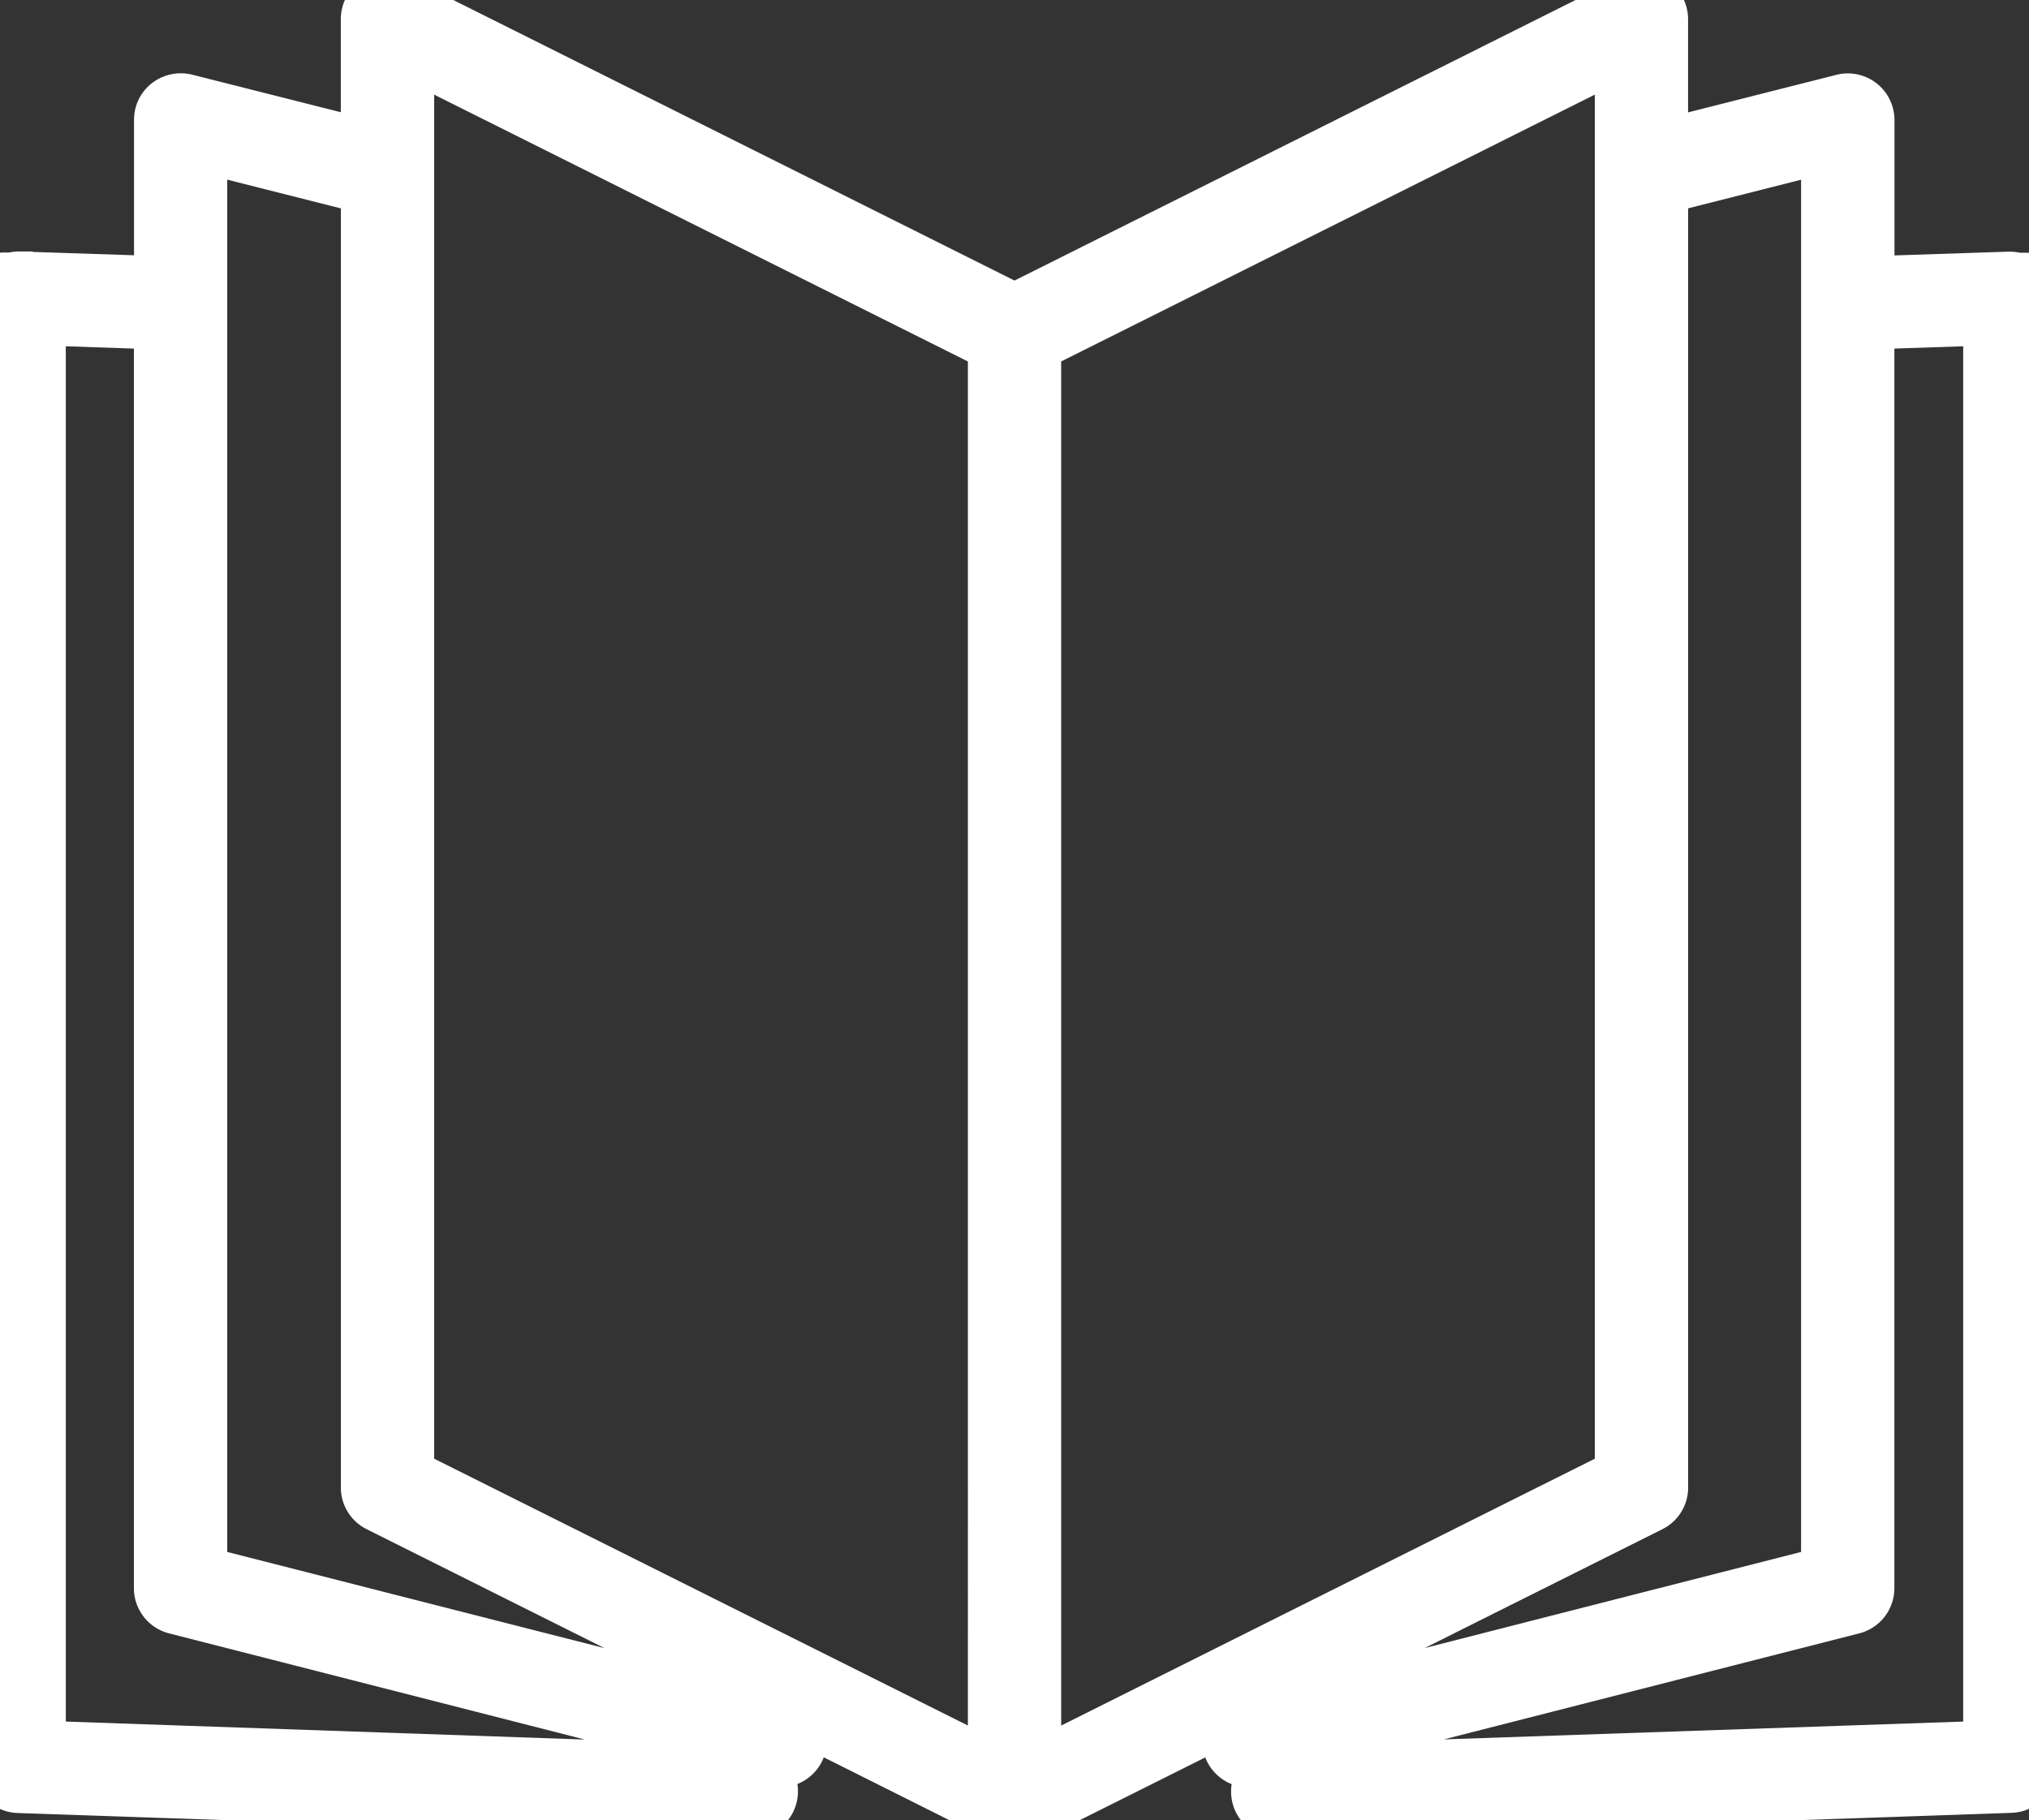 <svg xmlns="http://www.w3.org/2000/svg" xmlns:xlink="http://www.w3.org/1999/xlink" width="37" height="33.2" viewBox="0 0 37 33.2">
  <rect x="0" y="0" width="37" height="33.2" fill="#333333" stroke="none"/>
  <defs>
    <clipPath id="clip-path">
      <rect id="Rectangle_63" data-name="Rectangle 63" width="37" height="33.2" transform="translate(0 0)" fill="#fff" stroke="#fff" stroke-width="1"/>
    </clipPath>
  </defs>
  <g id="Group_141" data-name="Group 141" transform="translate(0 0.002)">
    <g id="Group_101" data-name="Group 101" transform="translate(0 -0.002)" clip-path="url(#clip-path)">
      <path id="Path_136" data-name="Path 136" d="M36.979,5.318h0a.347.347,0,0,0-.087-.133h0a.346.346,0,0,0-.126-.077h0a.354.354,0,0,0-.113-.019.024.024,0,0,0-.013,0l-2.592.086V2.185a.349.349,0,0,0-.135-.276.34.34,0,0,0-.3-.063l-3.094.785a.343.343,0,0,0-.229.2V.349a.351.351,0,0,0-.507-.314L18.5,5.675,7.223.035a.351.351,0,0,0-.507.314V2.83a.344.344,0,0,0-.23-.2L3.378,1.845a.351.351,0,0,0-.436.34V5.172L.363,5.086h0A.317.317,0,0,0,.236,5.1h0A.352.352,0,0,0,.1,5.188a.347.347,0,0,0-.083.131h0a.362.362,0,0,0-.02.1H0V32.218a.351.351,0,0,0,.338.35l13.349.462H13.7a.35.35,0,0,0,.012-.7L.7,31.88V5.8l2.241.075V28.967a.35.35,0,0,0,.264.339L14.14,32.095a.339.339,0,0,0,.087.011.35.35,0,0,0,.086-.69L3.643,28.695V2.634l2.672.675a.346.346,0,0,0,.4-.2V27.131a.351.351,0,0,0,.194.314l11.434,5.718a.353.353,0,0,0,.314,0l11.434-5.718a.351.351,0,0,0,.194-.314V3.105a.345.345,0,0,0,.4.2l2.658-.674v26.06L22.687,31.416a.35.35,0,0,0,.086.69.337.337,0,0,0,.087-.011l10.92-2.789a.35.35,0,0,0,.264-.339V5.873L36.3,5.8V31.88l-13.01.451a.35.35,0,0,0,.012.7h.012l13.349-.462a.351.351,0,0,0,.338-.35V5.428h0a.348.348,0,0,0-.021-.109M7.417.916,18.15,6.283v26L7.417,26.914Zm22.167,26L18.851,32.282v-26L29.583.916Z" transform="translate(0 0.001)" fill="#fff"/>
      <path id="Path_136_-_Outline" data-name="Path 136 - Outline" d="M7.066-.5a.861.861,0,0,1,.378.088L18.5,5.116,29.553-.412a.861.861,0,0,1,.83.039.854.854,0,0,1,.4.722v1.7l2.7-.684a.851.851,0,0,1,1.064.823v2.47l2.05-.068a.549.549,0,0,1,.081,0,.851.851,0,0,1,.155.019h.434v.244a.85.85,0,0,1,.123.164l.092.085V5.25a.847.847,0,0,1,.02.165v26.8a.848.848,0,0,1-.821.85l-13.338.461H23.3a.848.848,0,0,1-.85-.821.859.859,0,0,1,.01-.164.848.848,0,0,1-.481-.487l-3.1,1.55a.863.863,0,0,1-.757,0l-3.1-1.552a.849.849,0,0,1-.481.487.851.851,0,0,1-.84.984h-.04L.321,33.068a.848.848,0,0,1-.821-.85V5.4a.863.863,0,0,1,.047-.249l.038-.108.02-.02A.851.851,0,0,1-.072,4.7L.01,4.605H.168a.813.813,0,0,1,.2-.019H.59L.6,4.594l1.844.061V2.185a.844.844,0,0,1,.329-.671A.86.86,0,0,1,3.5,1.36l2.715.686V.349a.855.855,0,0,1,.4-.724A.844.844,0,0,1,7.066-.5ZM17.65,6.592,7.917,1.725V26.605l9.733,4.867ZM29.083,26.605V1.725L19.351,6.592V31.473ZM6.216,3.8l-.024-.006L4.143,3.276v25.03l6.882,1.755-4.339-2.17a.848.848,0,0,1-.47-.761ZM32.844,28.306V3.277l-2.033.515-.027.007V27.131a.847.847,0,0,1-.469.76l-4.335,2.168ZM35.8,31.4V6.315l-1.255.042v22.61a.85.85,0,0,1-.64.824L26.33,31.725ZM2.442,6.357,1.2,6.315V31.4l9.465.328L3.082,29.791a.85.85,0,0,1-.64-.824Z" transform="translate(0 0.001)" fill="#fff"/>
    </g>
  </g>
</svg>
